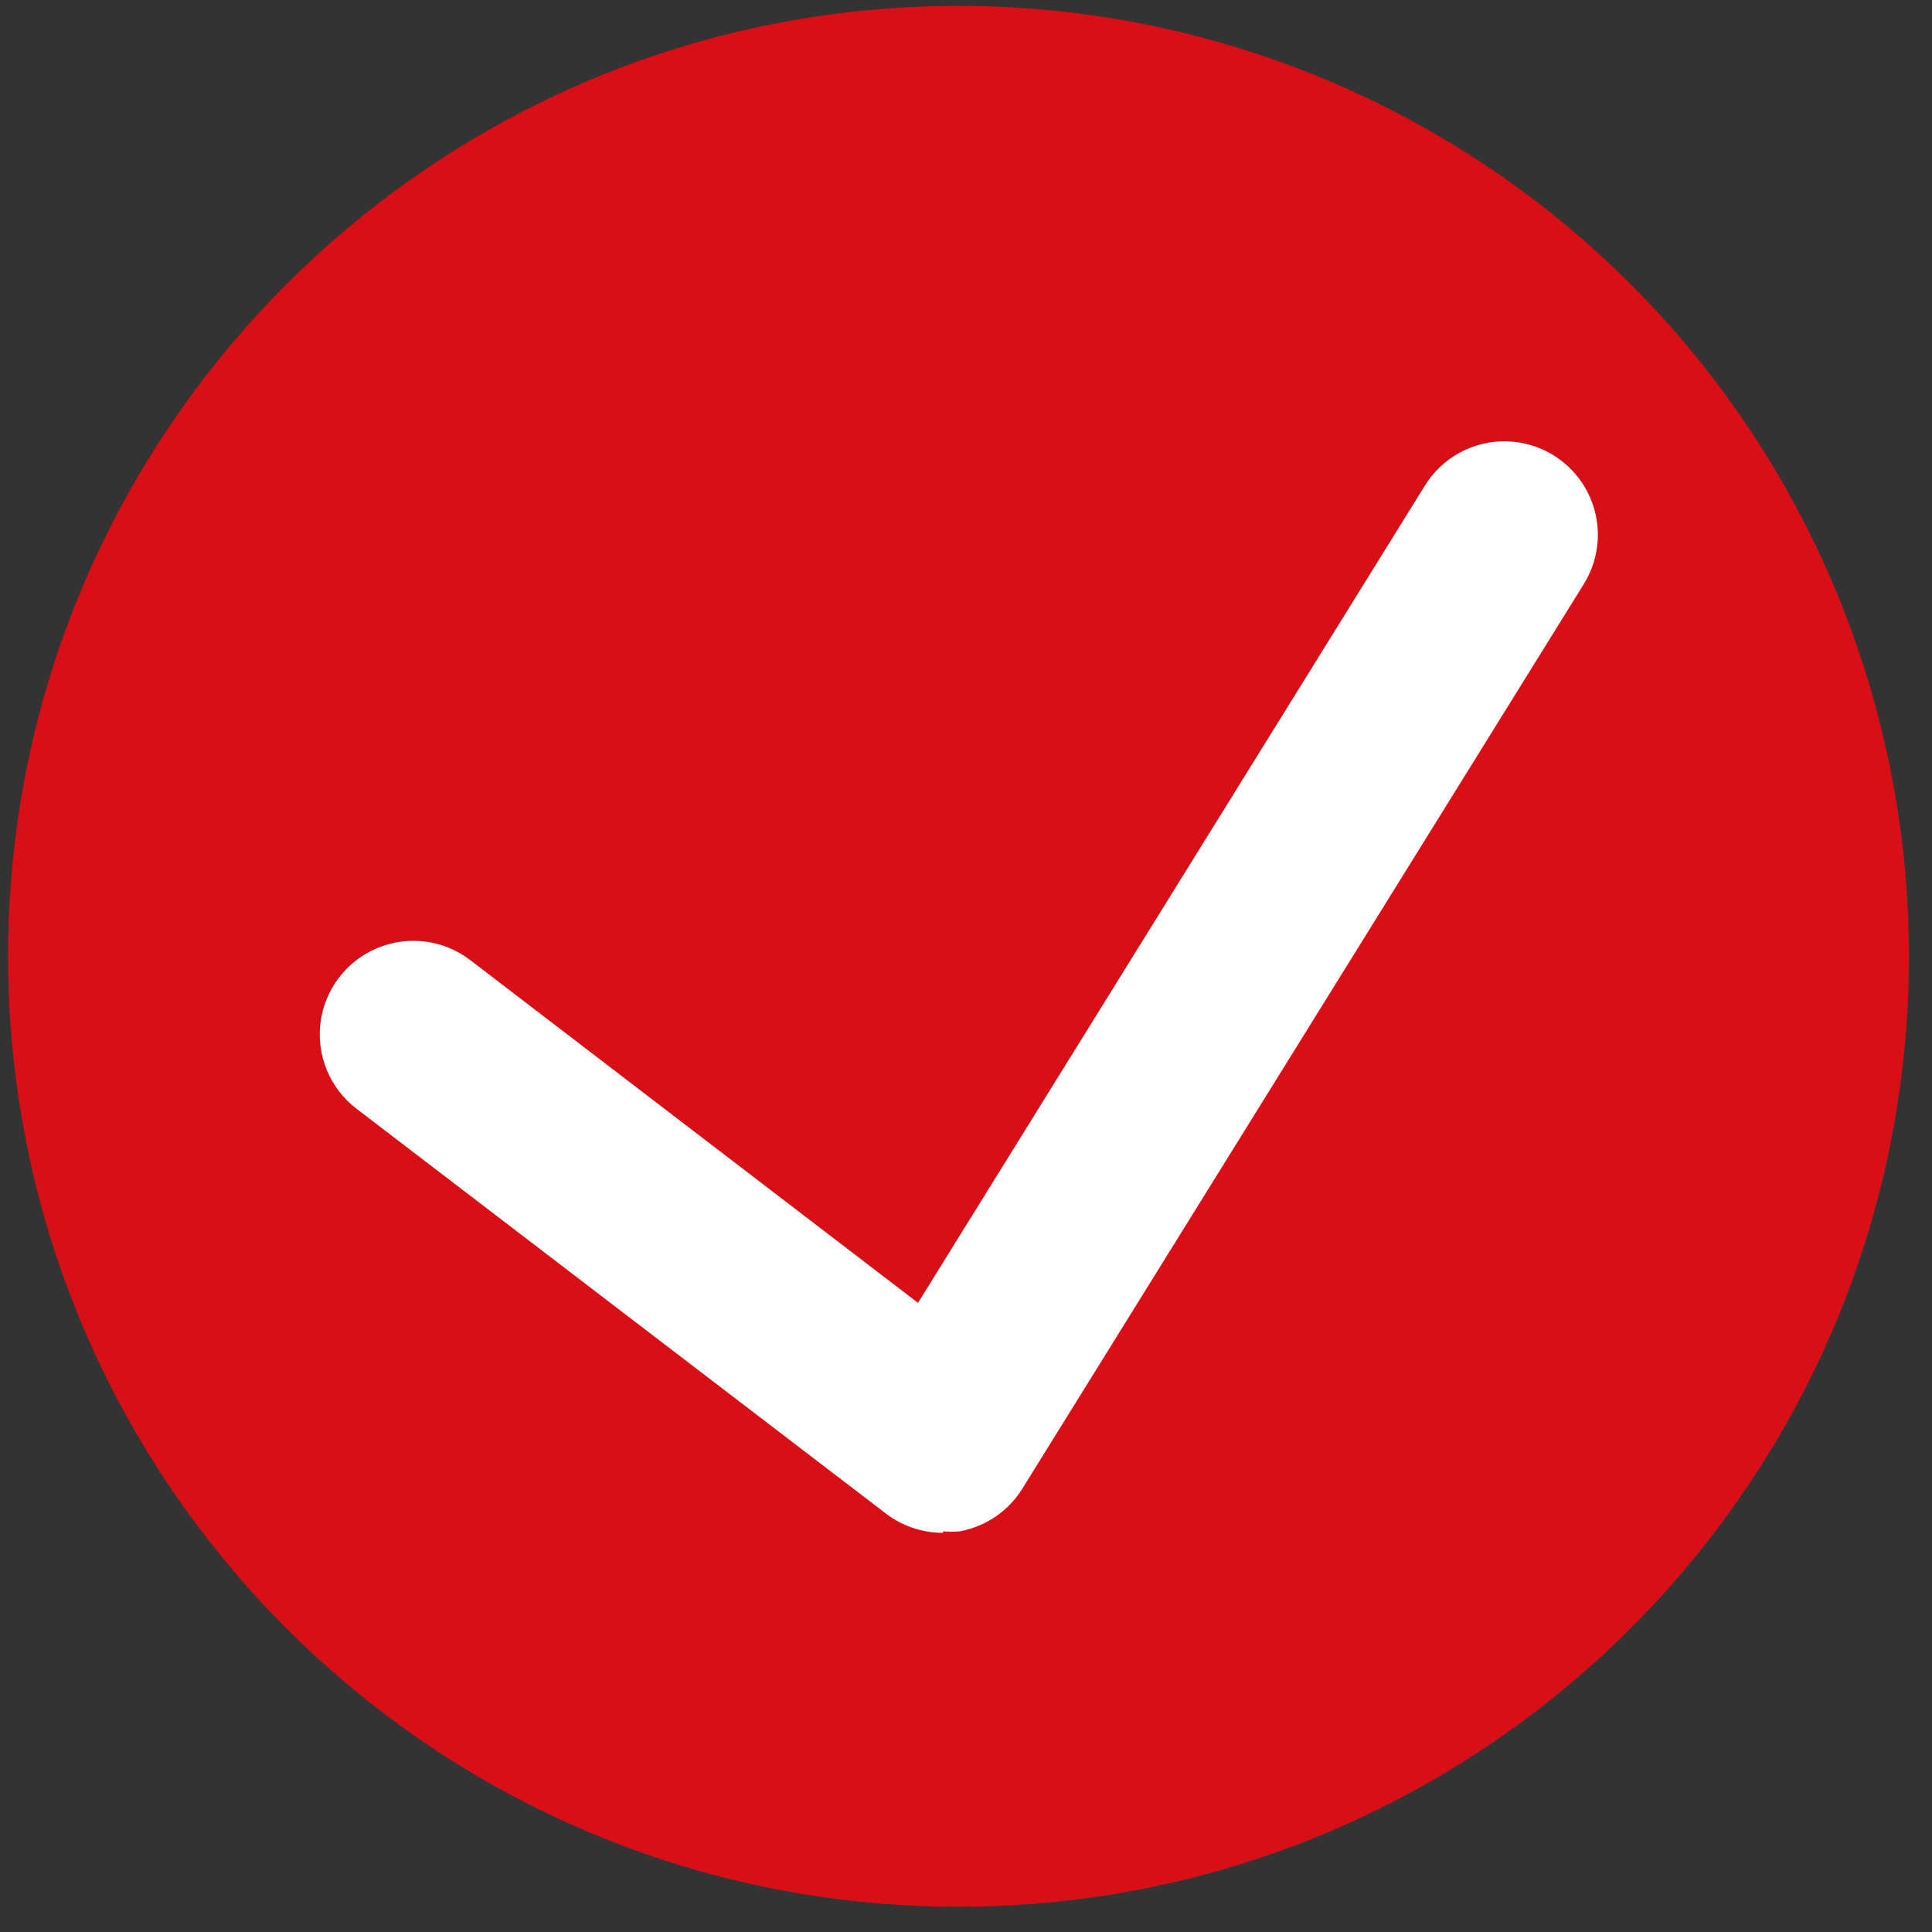 <?xml version="1.0" encoding="UTF-8"?>
<svg width="62px" height="62px" viewBox="0 0 62 62" version="1.1" xmlns="http://www.w3.org/2000/svg" xmlns:xlink="http://www.w3.org/1999/xlink">
    <rect x="0" y="0" width="62" height="62" fill="#333333" stroke="none"/>
    <title>checkmark</title>
    <g id="Page-1" stroke="none" stroke-width="1" fill="none" fill-rule="evenodd">
        <g id="checkmark" fill-rule="nonzero">
            <path d="M61.26,30.69 C61.26,47.535 47.605,61.19 30.76,61.19 C13.915,61.19 0.26,47.535 0.26,30.69 C0.26,13.845 13.915,0.19 30.76,0.19 C38.85,0.187 46.609,3.4 52.33,9.12 C58.05,14.841 61.263,22.6 61.26,30.69" id="Path" fill="#D80F16"></path>
            <path d="M30.26,49.19 C29.603,49.191 28.963,48.977 28.44,48.58 L11.44,35.58 C10.588,34.928 10.148,33.871 10.287,32.807 C10.426,31.743 11.121,30.834 12.112,30.422 C13.103,30.01 14.238,30.158 15.09,30.81 L29.46,41.81 L45.71,15.61 C46.268,14.686 47.28,14.133 48.36,14.163 C49.439,14.193 50.419,14.8 50.926,15.753 C51.433,16.706 51.389,17.859 50.81,18.77 L32.81,47.77 C32.366,48.488 31.64,48.985 30.81,49.14 C30.631,49.16 30.449,49.16 30.27,49.14" id="Path" fill="#FFFFFF"></path>
        </g>
    </g>
</svg>